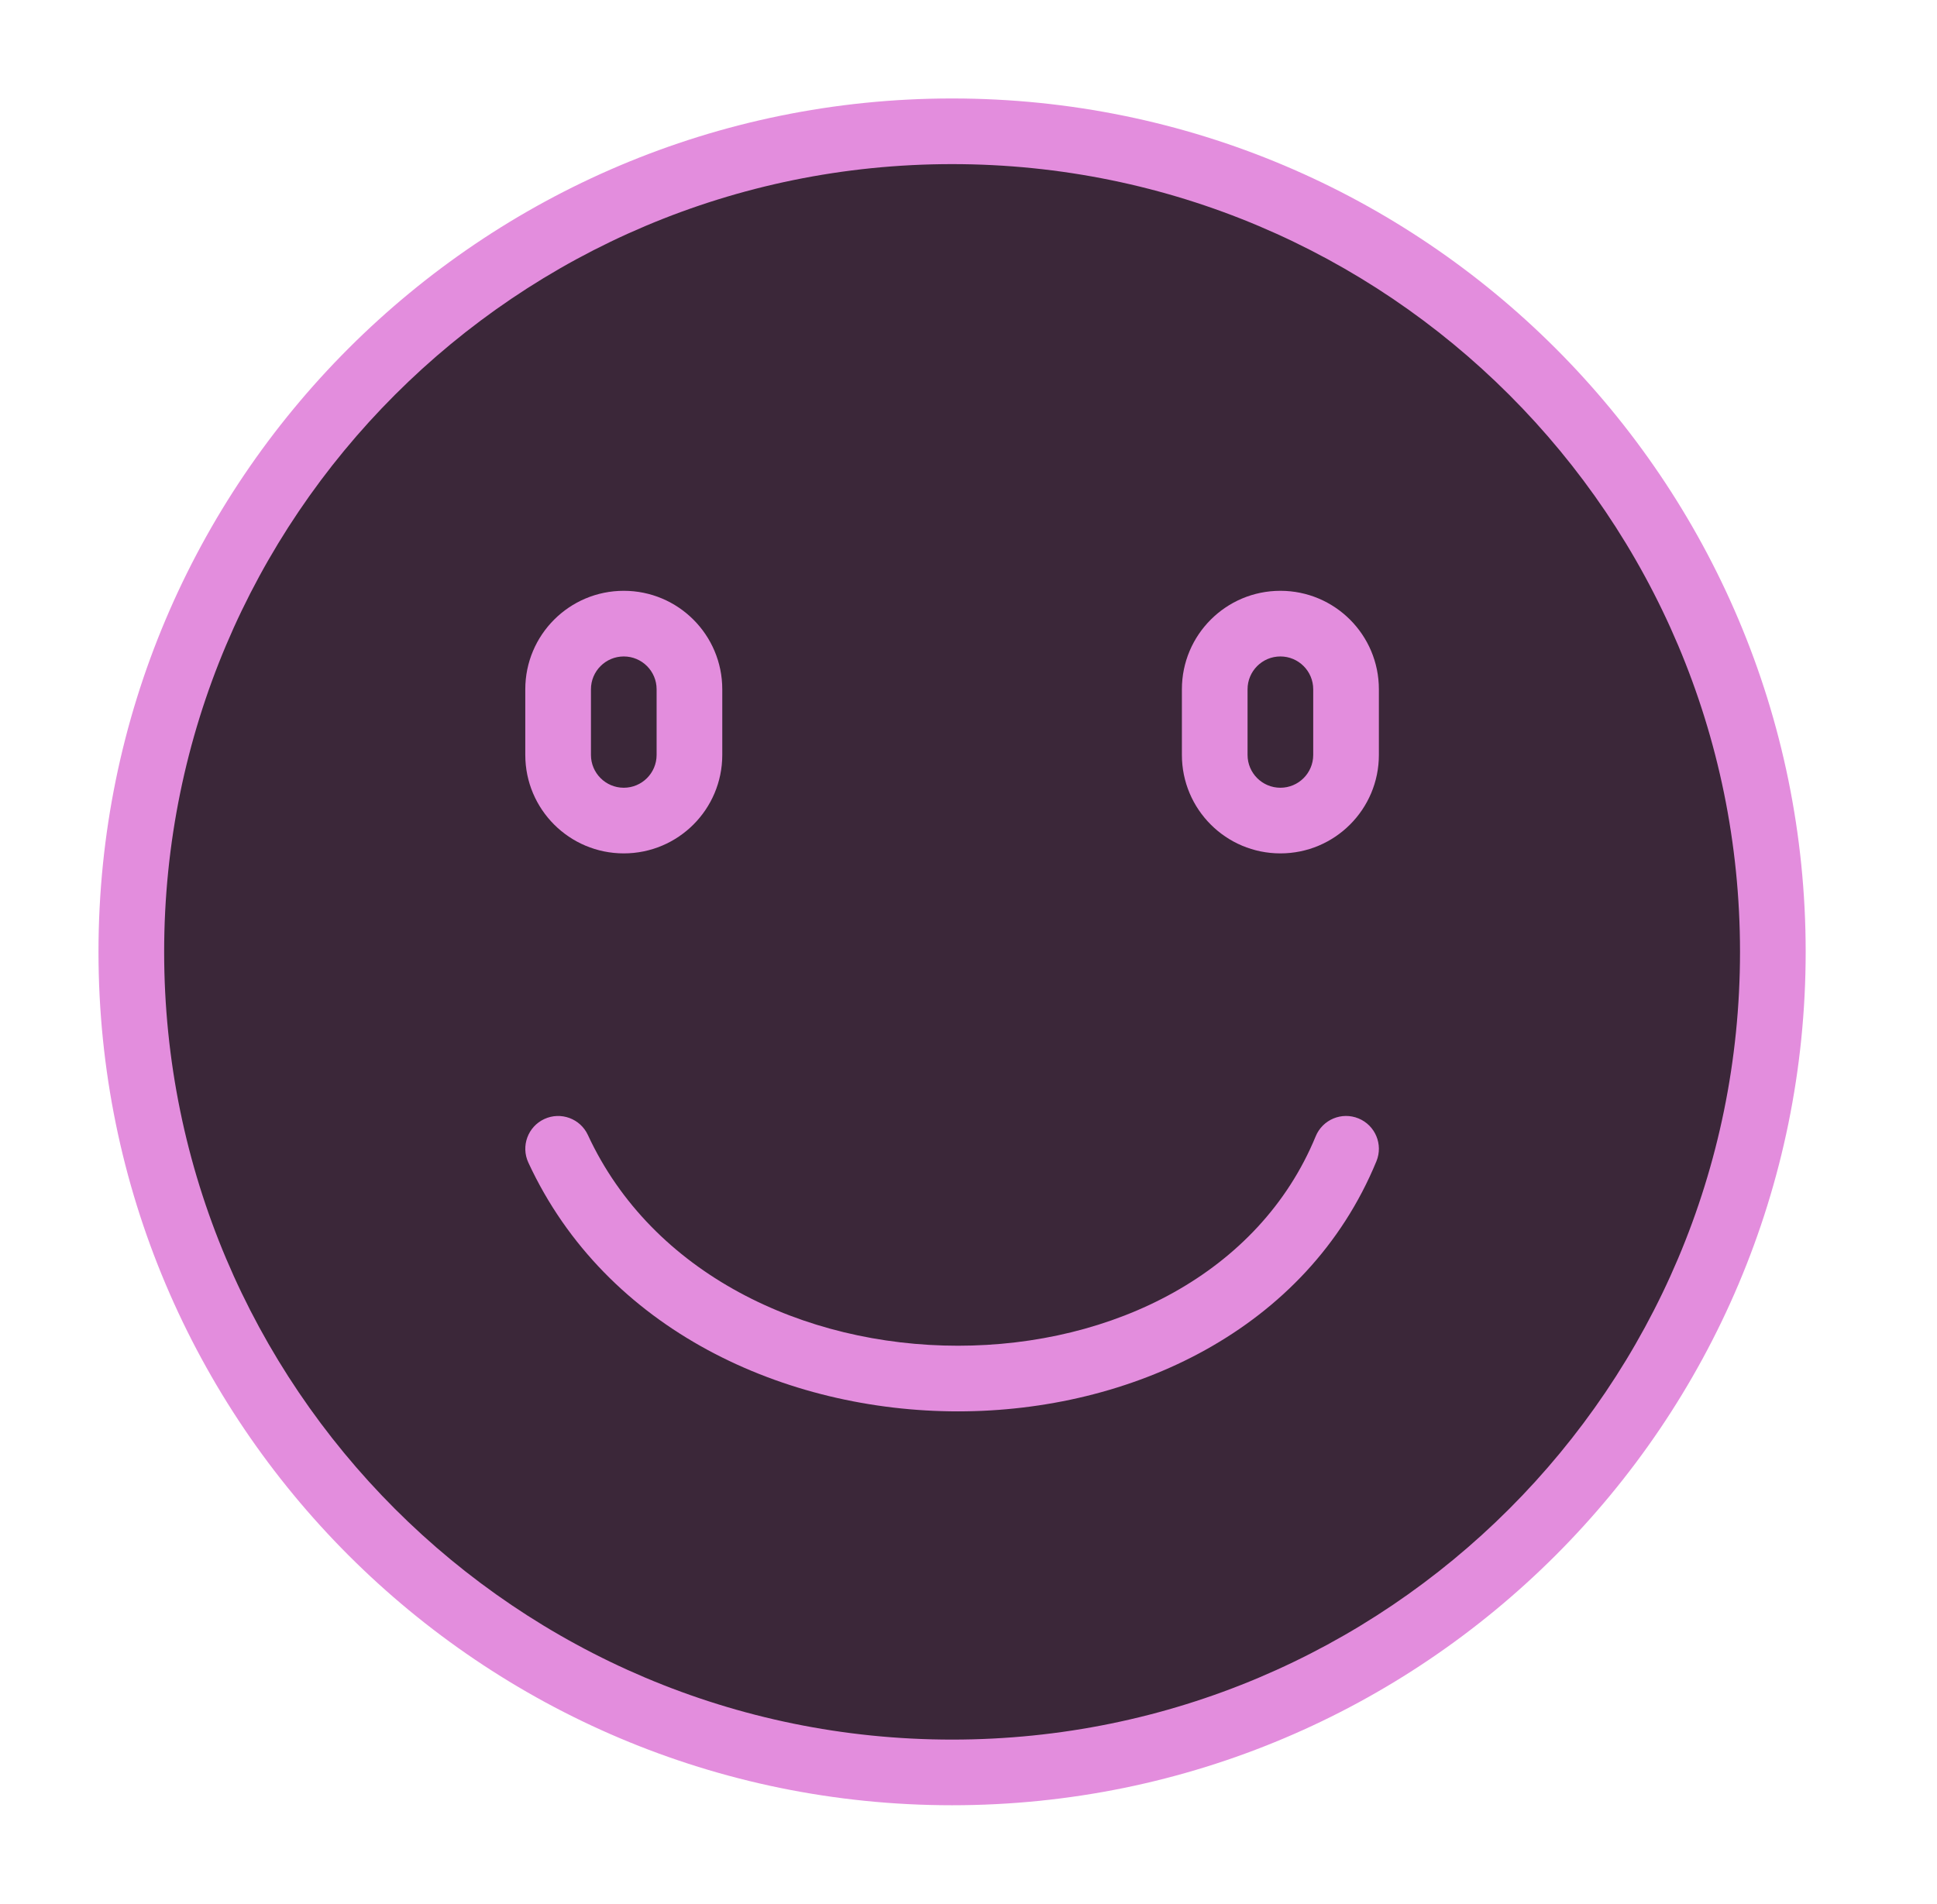 <svg width="59" height="58" viewBox="0 0 59 58" fill="none" xmlns="http://www.w3.org/2000/svg">
<path d="M54 29C54 42.807 42.807 54 29 54C15.193 54 4 42.807 4 29C4 15.193 15.193 4 29 4C42.807 4 54 15.193 54 29Z" fill="#3B2739"/>
<path fill-rule="evenodd" clip-rule="evenodd" d="M29 5C15.745 5 5 15.745 5 29C5 42.255 15.745 53 29 53C42.255 53 53 42.255 53 29C53 15.745 42.255 5 29 5ZM3 29C3 14.641 14.641 3 29 3C43.359 3 55 14.641 55 29C55 43.359 43.359 55 29 55C14.641 55 3 43.359 3 29Z" fill="#E38DDD"/>
<path fill-rule="evenodd" clip-rule="evenodd" d="M41.38 34.075C41.891 34.285 42.135 34.87 41.925 35.38C39.804 40.536 34.426 43 29.18 43C23.93 43 18.461 40.538 16.093 35.42C15.861 34.919 16.079 34.325 16.58 34.093C17.081 33.861 17.675 34.079 17.907 34.58C19.859 38.796 24.47 41 29.18 41C33.894 41 38.356 38.798 40.075 34.62C40.285 34.109 40.87 33.865 41.38 34.075Z" fill="#E38DDD"/>
<path fill-rule="evenodd" clip-rule="evenodd" d="M40 23L40 21C40 20.448 39.552 20 39 20C38.448 20 38 20.448 38 21L38 23C38 23.552 38.448 24 39 24C39.552 24 40 23.552 40 23ZM42 21C42 19.343 40.657 18 39 18C37.343 18 36 19.343 36 21L36 23C36 24.657 37.343 26 39 26C40.657 26 42 24.657 42 23L42 21Z" fill="#E38DDD"/>
<path fill-rule="evenodd" clip-rule="evenodd" d="M20 23L20 21C20 20.448 19.552 20 19 20C18.448 20 18 20.448 18 21L18 23C18 23.552 18.448 24 19 24C19.552 24 20 23.552 20 23ZM22 21C22 19.343 20.657 18 19 18C17.343 18 16 19.343 16 21L16 23C16 24.657 17.343 26 19 26C20.657 26 22 24.657 22 23L22 21Z" fill="#E38DDD"/>
</svg>
